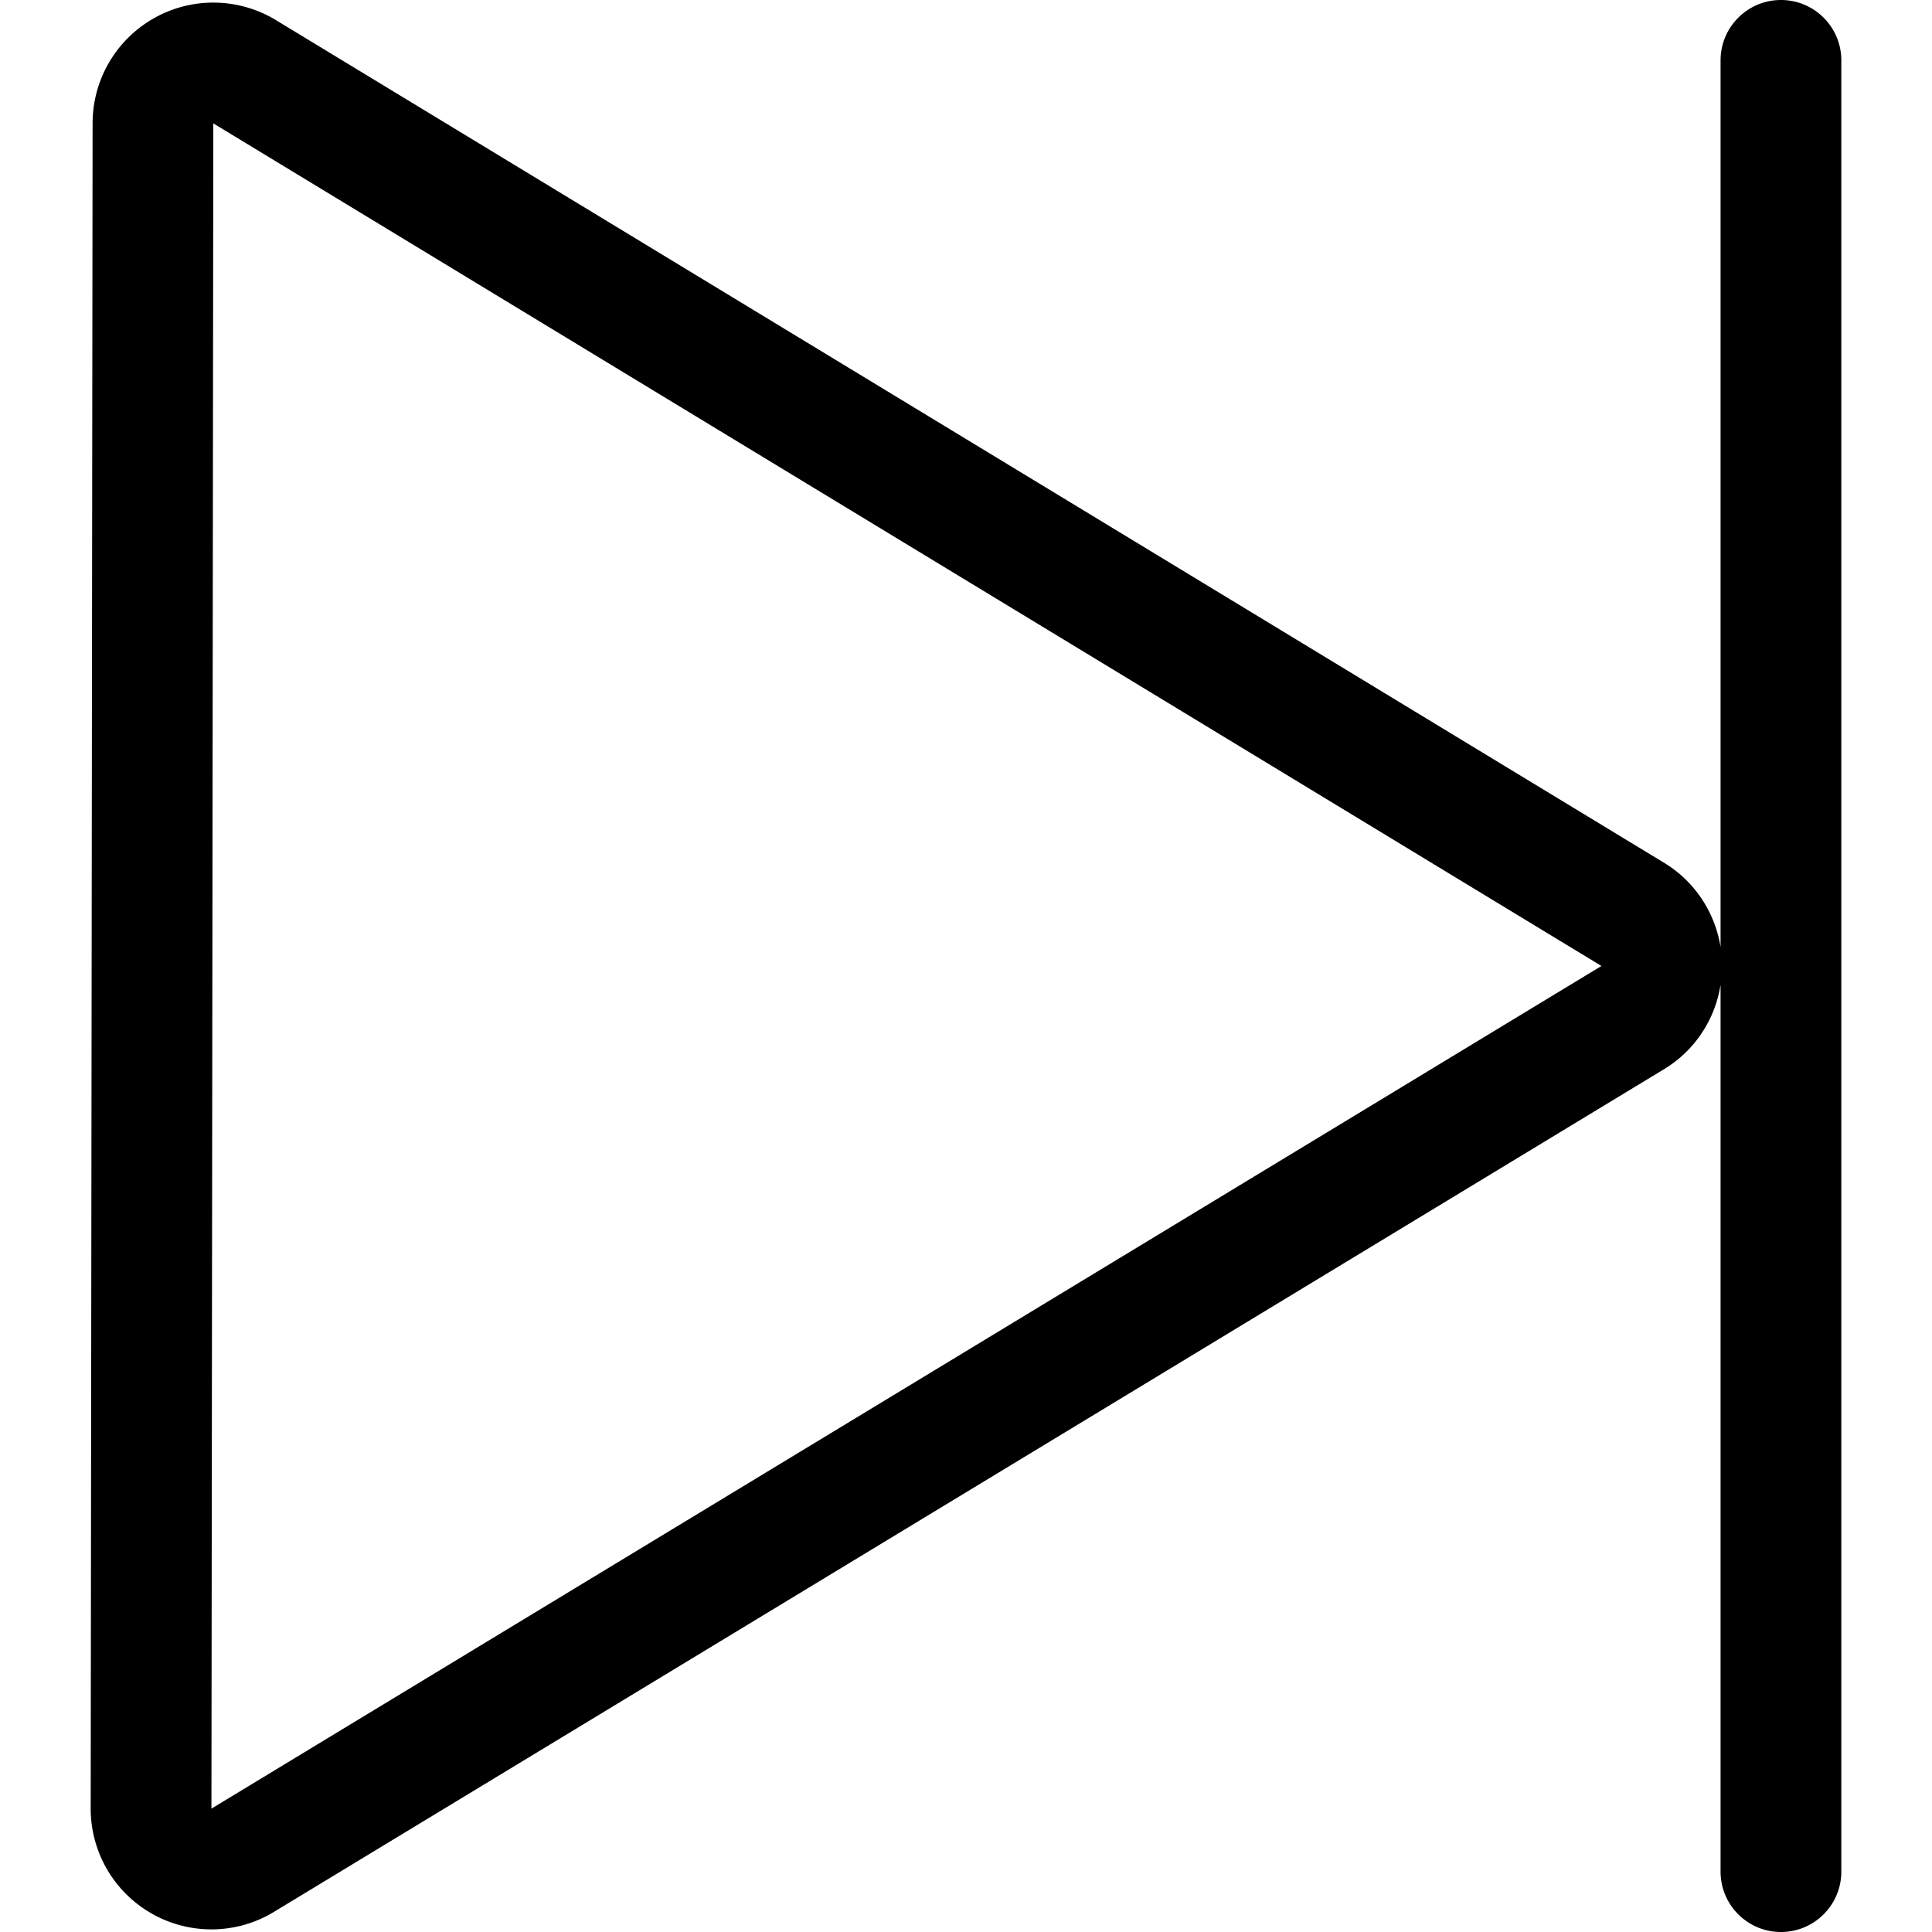 <?xml version="1.0" encoding="utf-8"?><!-- Uploaded to: SVG Repo, www.svgrepo.com, Generator: SVG Repo Mixer Tools -->
<svg fill="#000000" width="800px" height="800px" viewBox="0 0 1024 1024" xmlns="http://www.w3.org/2000/svg"><path d="M943.936 0c-17.664 0-31.998 14.338-31.998 32.002v470c-2.88-18.192-13.44-34.465-29.375-44.37L146.851 11.026a64.147 64.147 0 0 0-33.776-9.649A63.765 63.765 0 0 0 81.987 9.44c-20.32 11.28-32.912 32.704-32.912 55.936l-1.008 893.232a63.958 63.958 0 0 0 32.912 55.937 63.933 63.933 0 0 0 31.087 8.064c11.712 0 23.471-3.215 33.775-9.664l736.72-446.608c15.936-9.872 26.495-26.16 29.375-44.352V992c0 17.664 14.336 32 32 32s32-14.336 32-32V32c0-17.664-14.32-32-32-32.001zM112.065 958.61l.992-893.216 735.744 446.592z"/></svg>